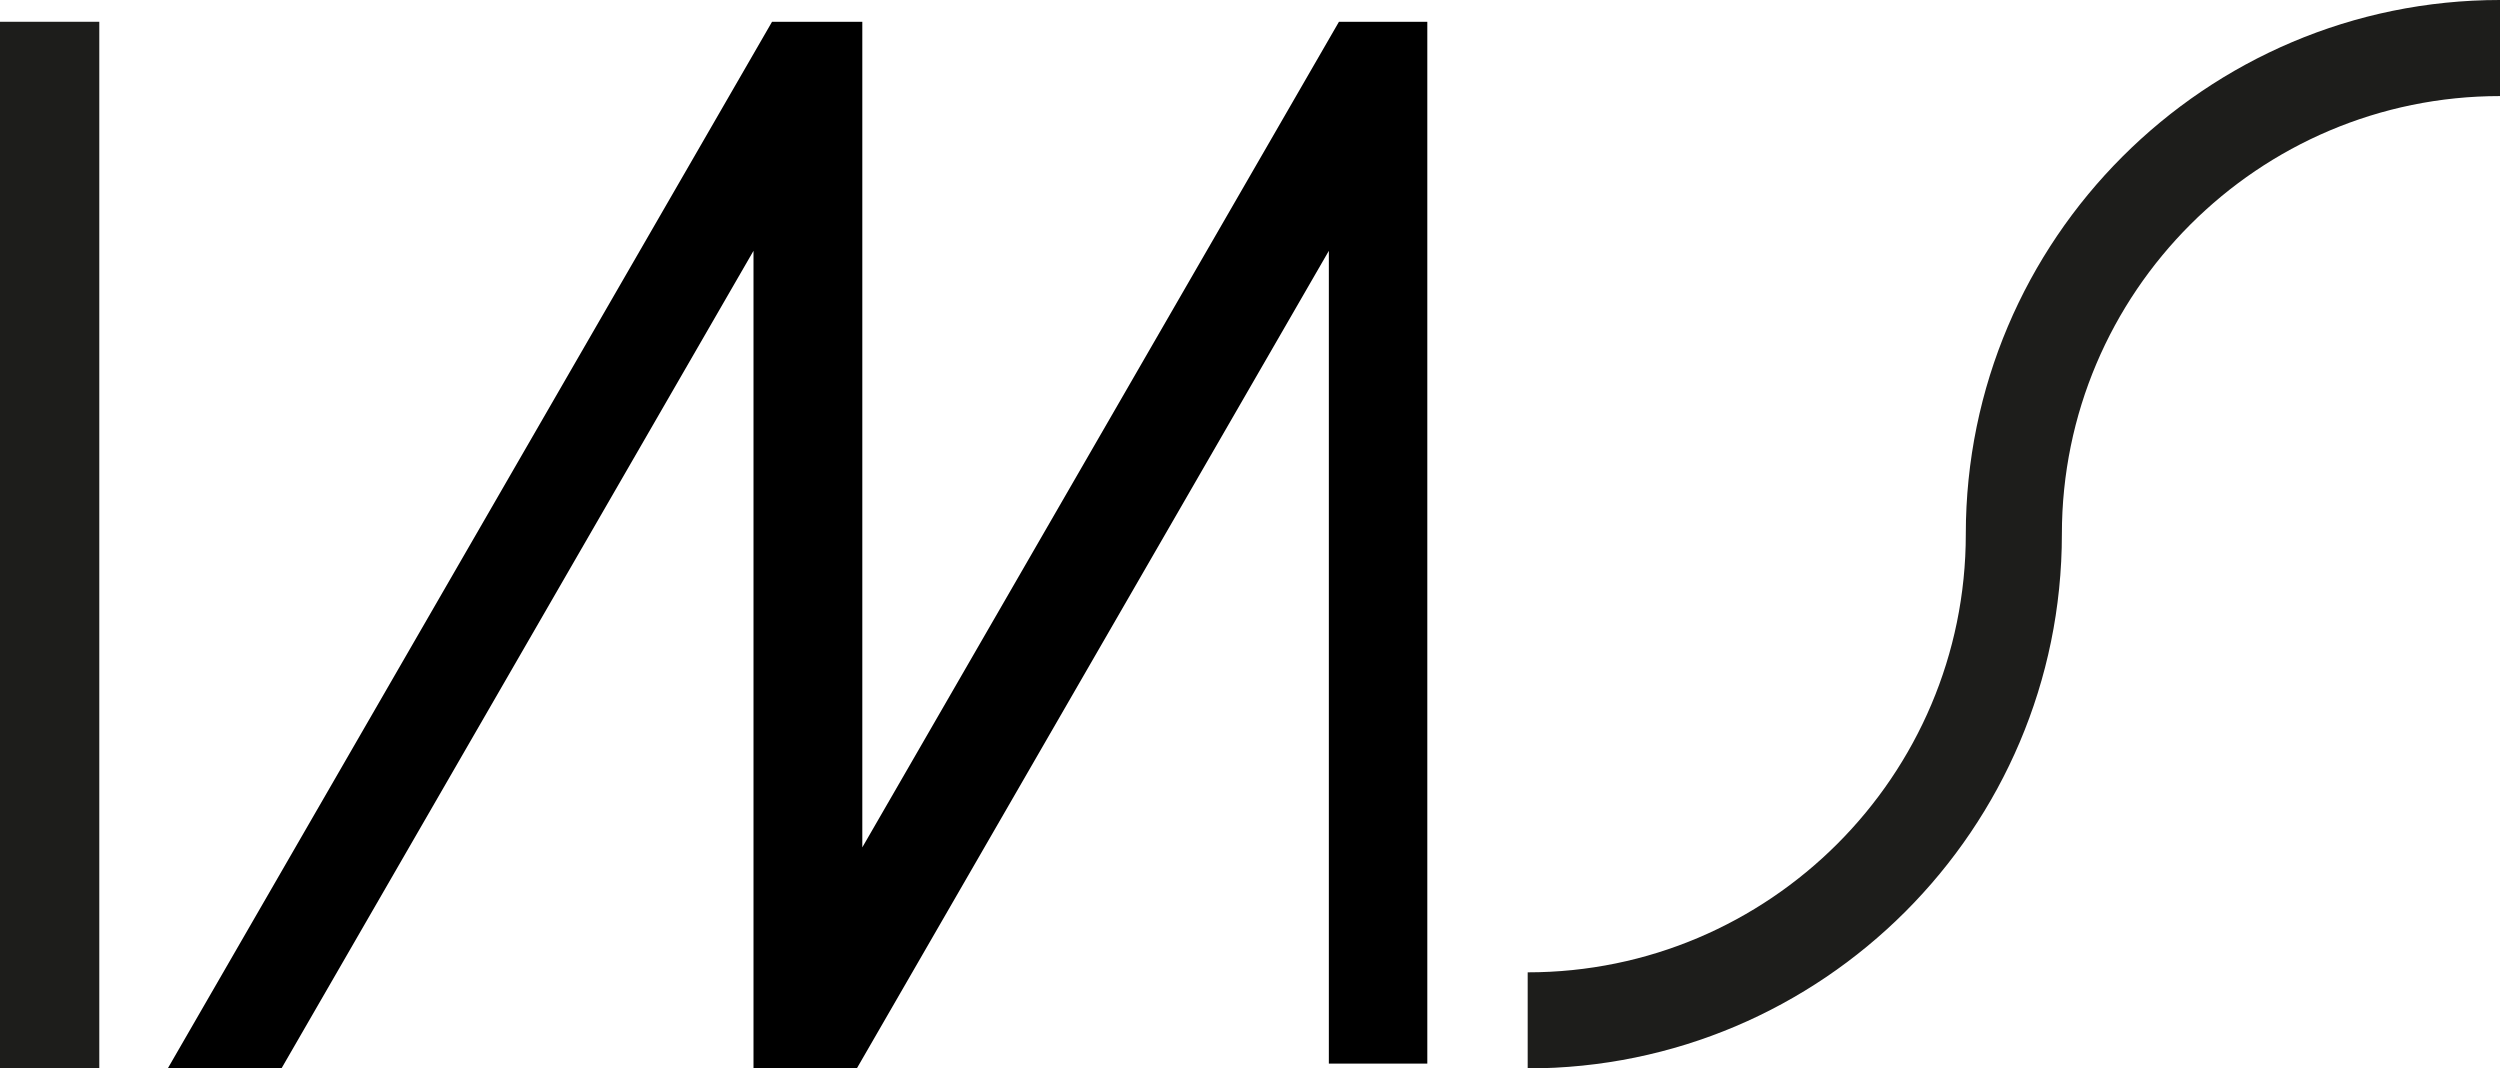 <svg xmlns="http://www.w3.org/2000/svg" id="Camada_1" viewBox="0 0 255.118 109.028"><defs><style>.cls-1{fill:#1d1d1b;}</style></defs><rect class="cls-1" y="2.222" width="10.132" height="106.806"></rect><path class="cls-1" d="M200.605,54.514c0,24.653-20.056,44.71-44.709,44.71v9.804c30.059,0,54.513-24.455,54.513-54.514,0-24.654,20.056-44.71,44.709-44.71V0c-30.059,0-54.514,24.455-54.514,54.514Z"></path><polygon points="87.996 86.472 87.996 2.222 78.785 2.222 17.121 109.028 28.723 109.028 76.893 25.595 76.893 109.028 87.436 109.028 135.605 25.595 135.605 108.538 145.653 108.538 145.653 2.222 136.637 2.222 87.996 86.472"></polygon></svg>